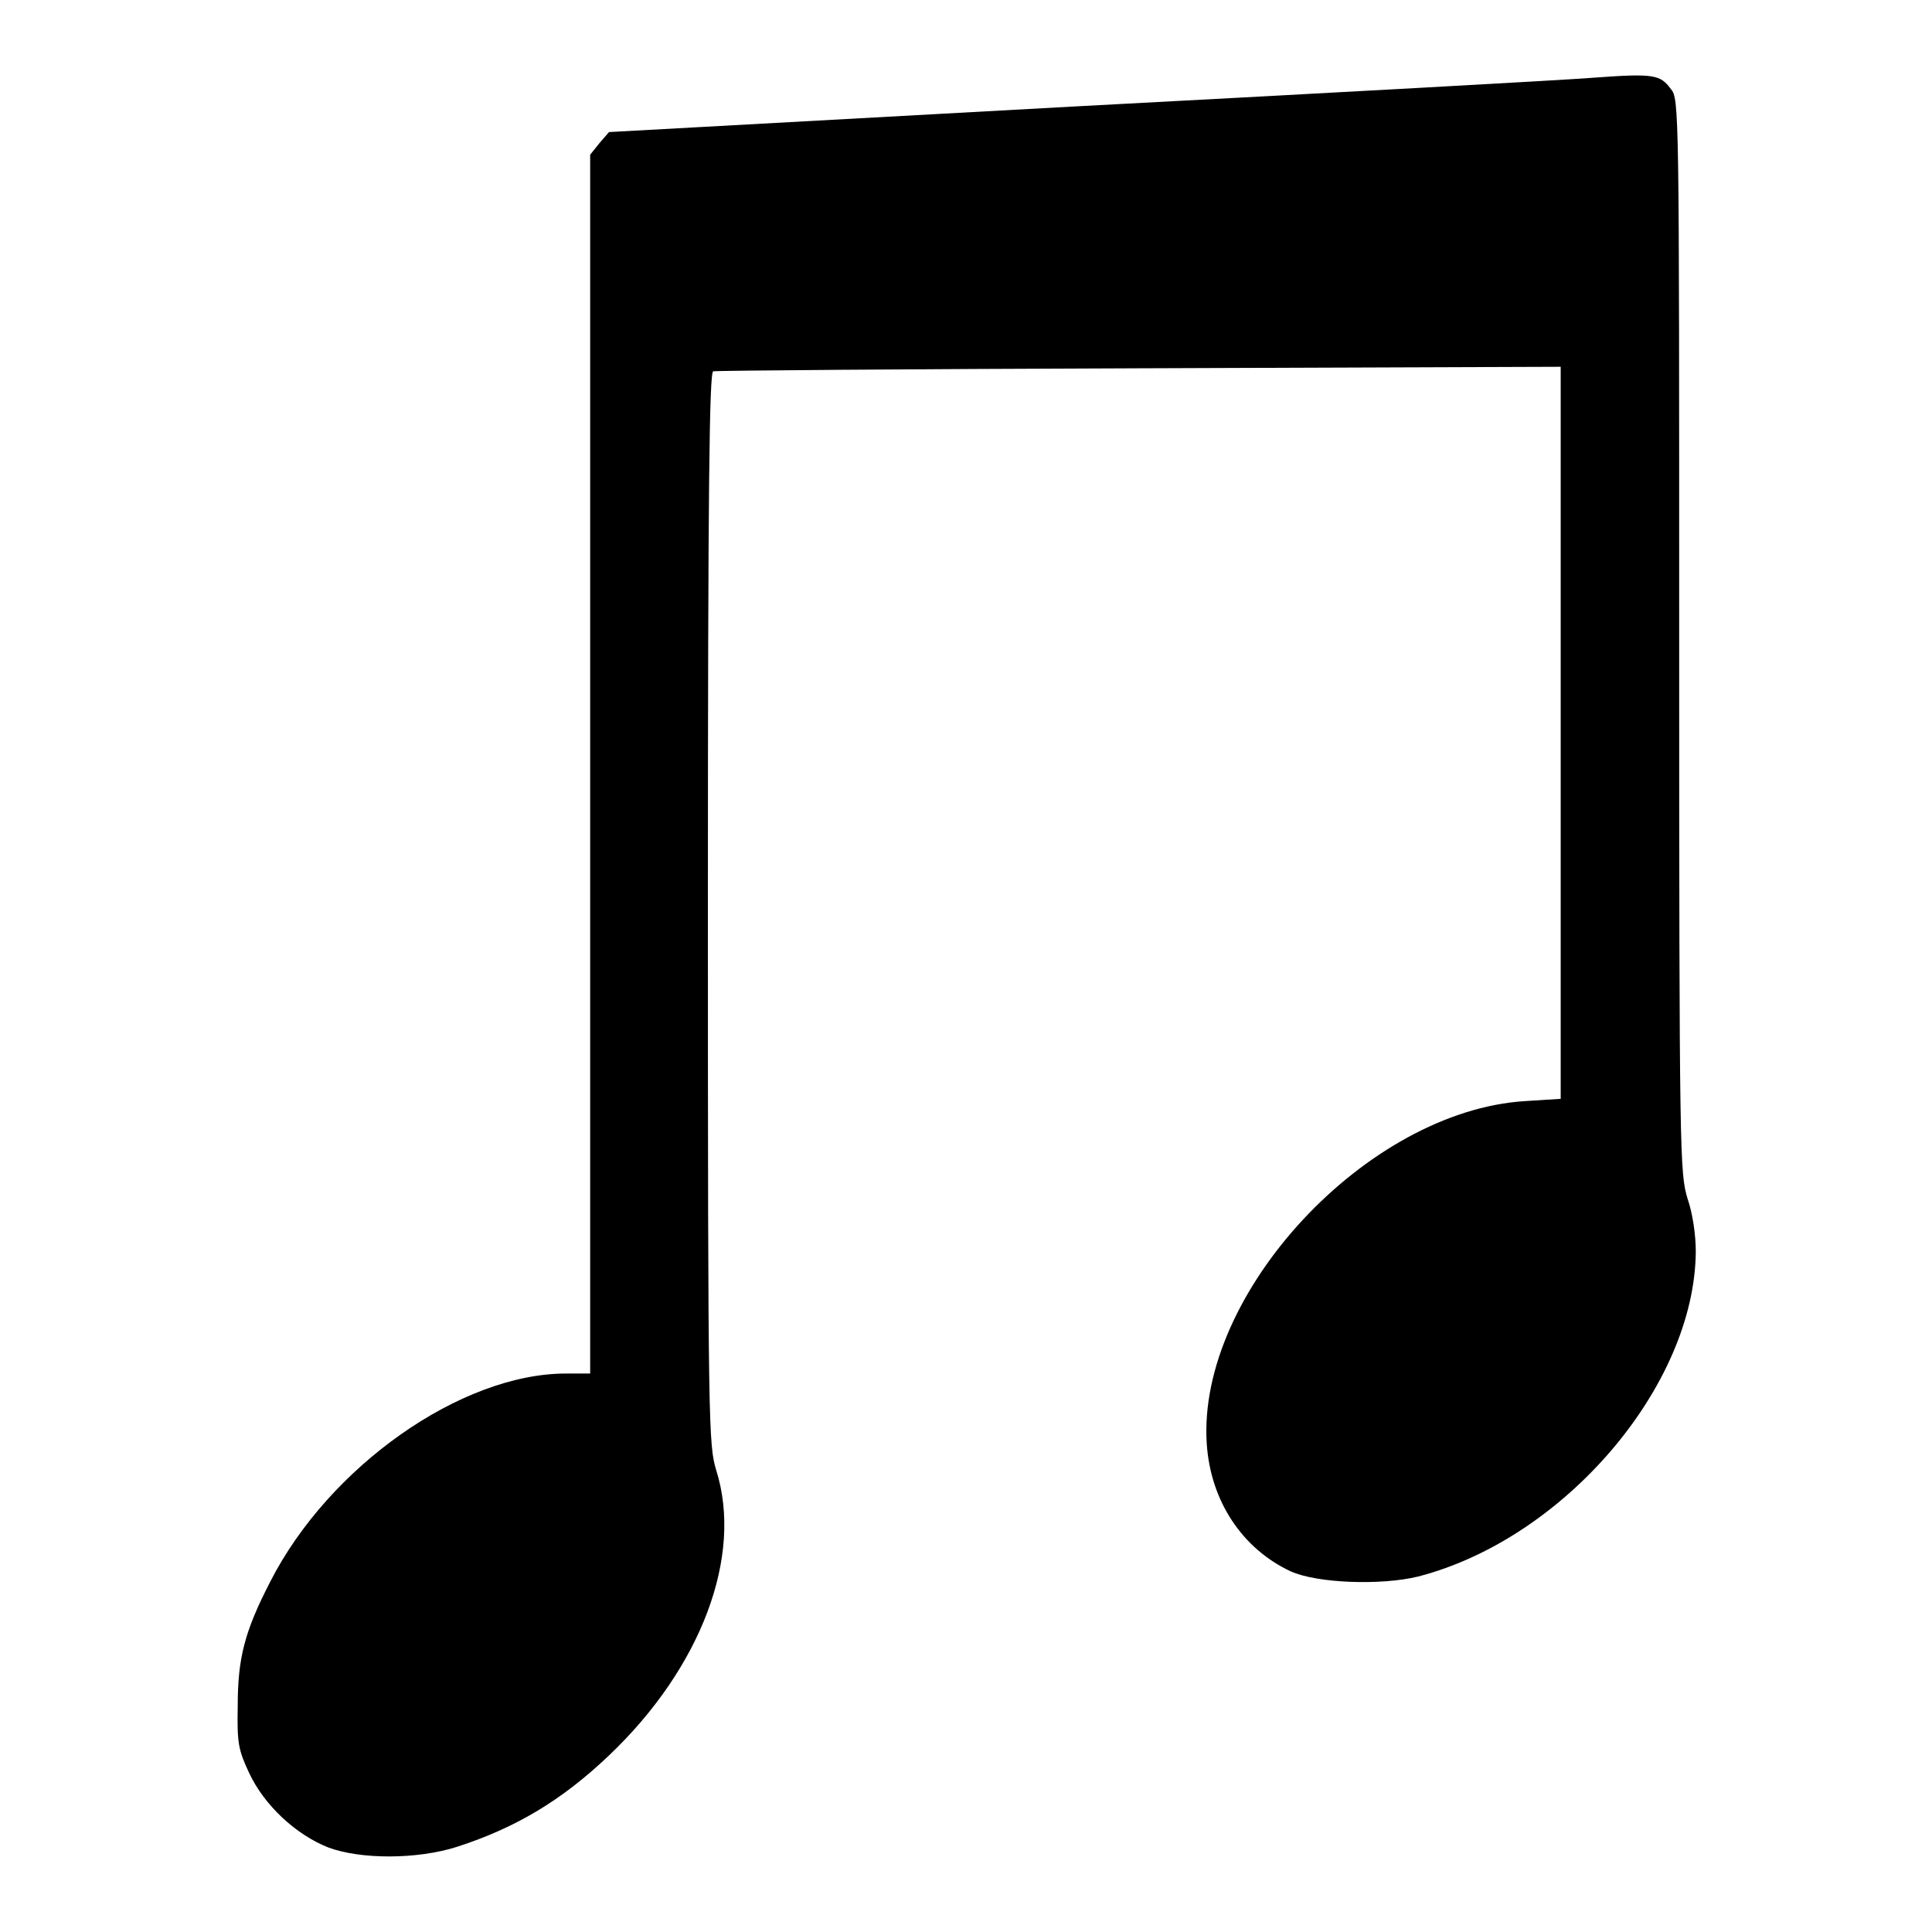 <?xml version="1.0" encoding="utf-8"?>
<!-- Svg Vector Icons : http://www.onlinewebfonts.com/icon -->
<!DOCTYPE svg PUBLIC "-//W3C//DTD SVG 1.1//EN" "http://www.w3.org/Graphics/SVG/1.1/DTD/svg11.dtd">
<svg version="1.1" xmlns="http://www.w3.org/2000/svg" xmlns:xlink="http://www.w3.org/1999/xlink" x="0px" y="0px" viewBox="0 0 256 256" enable-background="new 0 0 256 256" xml:space="preserve">
<g><g><g><path fill="#000000" d="M211.1,10.3c-3.7,0.3-34.6,2-68.6,3.8l-61.8,3.4L79.4,19l-1.2,1.5v80.8V182H75c-13.9,0-31.4,12.3-39.2,27.6c-3.4,6.6-4.3,10.1-4.3,16.5c-0.1,4.9,0.1,5.8,1.5,8.8c2,4.3,6.2,8.2,10.5,9.9c4.3,1.6,11.8,1.6,17.1-0.1c7.7-2.5,13.8-6.1,20.1-12.1c12.2-11.6,17.8-26.4,14.2-37.8c-1-3.4-1.1-5.1-1.1-74.4c0-56.3,0.2-71,0.7-71.2c0.3-0.1,25.8-0.3,56.5-0.4l55.8-0.2v48.5v48.5l-4.7,0.3c-21,1.3-43.5,25.5-42.2,45.4c0.5,7.6,4.7,13.9,11.1,16.9c3.5,1.6,12,1.9,16.9,0.7c19.4-5,36.7-25.3,36.8-43.1c0-2.1-0.4-5-1.1-7c-1-3.4-1.1-5.1-1.1-74.5c0-70.1,0-71.2-1.1-72.5C220,9.9,219.2,9.7,211.1,10.3z"/></g></g></g>
</svg>